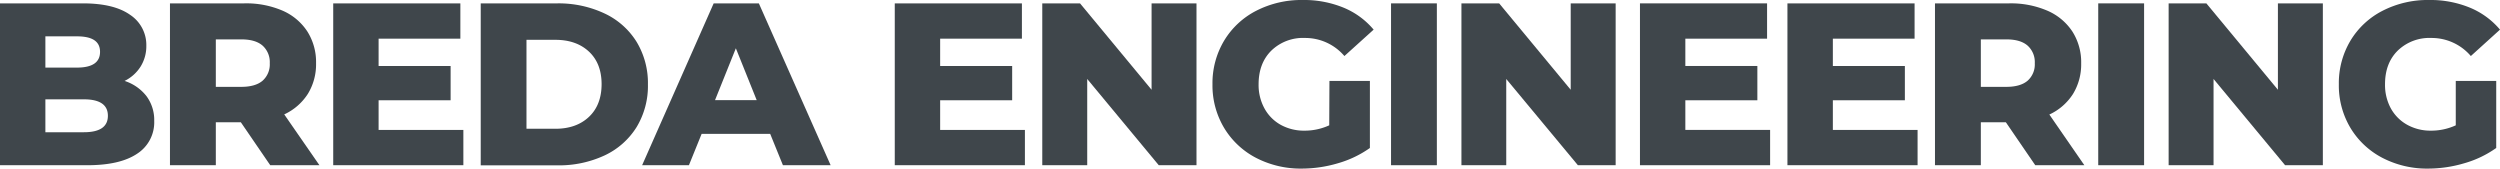 <svg id="Livello_1" data-name="Livello 1" xmlns="http://www.w3.org/2000/svg" viewBox="0 0 741.48 50"><defs><style>.cls-1{fill:#3f464b;}</style></defs><title>logo</title><path class="cls-1" d="M43.67,28.47A11.85,11.85,0,0,1,46,35.85a11.07,11.07,0,0,1-5.08,9.75Q35.84,49,26.22,49H.26V1H24.85q9.2,0,14,3.4a10.69,10.69,0,0,1,4.81,9.17A11.45,11.45,0,0,1,42,19.68,11.71,11.71,0,0,1,37.21,24,13.47,13.47,0,0,1,43.67,28.47ZM13.72,10.78v9.27h9.34c4.58,0,6.87-1.55,6.87-4.67s-2.29-4.6-6.87-4.6ZM32.26,34.34q0-4.88-7.14-4.88H13.72v9.76h11.4Q32.26,39.22,32.26,34.34Z" transform="translate(-0.26)"/><path class="cls-1" d="M71.69,36.26H64.27V49H50.67V1h22A27.27,27.27,0,0,1,84,3.13,16.76,16.76,0,0,1,91.4,9.31,16.93,16.93,0,0,1,94,18.75a16.71,16.71,0,0,1-2.44,9.1,16.54,16.54,0,0,1-7,6.08L95,49H80.41Zm6.45-22.73c-1.42-1.24-3.52-1.85-6.32-1.85H64.27V25.76h7.55c2.8,0,4.9-.61,6.32-1.82a6.47,6.47,0,0,0,2.13-5.19A6.56,6.56,0,0,0,78.14,13.53Z" transform="translate(-0.26)"/><path class="cls-1" d="M137.69,38.53V49H99.09V1H136.8V11.47H112.55v8.1h21.36V29.74H112.55v8.79Z" transform="translate(-0.26)"/><path class="cls-1" d="M142.84,1h22.74a32,32,0,0,1,14,3,22.29,22.29,0,0,1,9.47,8.38A23.59,23.59,0,0,1,192.43,25a23.59,23.59,0,0,1-3.37,12.71,22.29,22.29,0,0,1-9.47,8.38,32,32,0,0,1-14,2.95H142.84ZM165,38.19q6.18,0,9.92-3.51T178.69,25q0-6.18-3.74-9.68T165,11.81h-8.59V38.19Z" transform="translate(-0.26)"/><path class="cls-1" d="M228.69,39.7H208.36L204.59,49H190.71L211.93,1h13.4L246.62,49H232.47Zm-4-10-6.18-15.38-6.18,15.38Z" transform="translate(-0.26)"/><path class="cls-1" d="M304.24,38.53V49h-38.6V1h37.71V11.47H279.1v8.1h21.36V29.74H279.1v8.79Z" transform="translate(-0.26)"/><path class="cls-1" d="M355.13,1V49H343.94L322.72,23.42V49H309.39V1h11.2l21.22,25.62V1Z" transform="translate(-0.26)"/><path class="cls-1" d="M394.56,24h12V43.89a31.29,31.29,0,0,1-9.48,4.53A37.82,37.82,0,0,1,386.38,50a28.7,28.7,0,0,1-13.6-3.19,23.89,23.89,0,0,1-9.47-8.9A24.51,24.51,0,0,1,359.87,25a24.51,24.51,0,0,1,3.44-12.91,23.75,23.75,0,0,1,9.54-8.9A29.38,29.38,0,0,1,386.66,0a30.8,30.8,0,0,1,12.09,2.27,23.17,23.17,0,0,1,8.92,6.52L399,16.62a15.25,15.25,0,0,0-11.67-5.36,13.49,13.49,0,0,0-10,3.75q-3.78,3.74-3.78,10a14.45,14.45,0,0,0,1.72,7.11,12.31,12.31,0,0,0,4.8,4.88,14.21,14.21,0,0,0,7.08,1.75,17.43,17.43,0,0,0,7.35-1.58Z" transform="translate(-0.26)"/><path class="cls-1" d="M412.83,1h13.59V49H412.83Z" transform="translate(-0.26)"/><path class="cls-1" d="M479.45,1V49h-11.2L447,23.42V49H433.71V1H444.9l21.22,25.62V1Z" transform="translate(-0.26)"/><path class="cls-1" d="M525.26,38.53V49h-38.6V1h37.7V11.47H500.12v8.1h21.36V29.74H500.12v8.79Z" transform="translate(-0.26)"/><path class="cls-1" d="M569,38.53V49h-38.6V1h37.71V11.47H543.87v8.1h21.36V29.74H543.87v8.79Z" transform="translate(-0.26)"/><path class="cls-1" d="M595.18,36.26h-7.42V49h-13.6V1h22a27.3,27.3,0,0,1,11.33,2.17,16.81,16.81,0,0,1,7.42,6.18,16.93,16.93,0,0,1,2.61,9.44,16.8,16.8,0,0,1-2.44,9.1,16.54,16.54,0,0,1-7,6.08L618.46,49H603.9Zm6.45-22.73c-1.42-1.24-3.52-1.85-6.32-1.85h-7.55V25.76h7.55c2.8,0,4.9-.61,6.32-1.82a6.47,6.47,0,0,0,2.13-5.19A6.56,6.56,0,0,0,601.63,13.53Z" transform="translate(-0.26)"/><path class="cls-1" d="M622.58,1h13.6V49h-13.6Z" transform="translate(-0.26)"/><path class="cls-1" d="M689.2,1V49H678L656.78,23.42V49H643.46V1h11.19l21.22,25.62V1Z" transform="translate(-0.26)"/><path class="cls-1" d="M728.62,24h12V43.89a31.07,31.07,0,0,1-9.48,4.53A37.8,37.8,0,0,1,720.45,50a28.64,28.64,0,0,1-13.6-3.19,23.85,23.85,0,0,1-9.48-8.9A24.51,24.51,0,0,1,693.94,25a24.51,24.51,0,0,1,3.43-12.91,23.72,23.72,0,0,1,9.55-8.9A29.38,29.38,0,0,1,720.73,0a30.75,30.75,0,0,1,12.08,2.27,23.28,23.28,0,0,1,8.93,6.52l-8.65,7.83a15.27,15.27,0,0,0-11.68-5.36,13.53,13.53,0,0,0-10,3.75q-3.78,3.74-3.77,10a14.55,14.55,0,0,0,1.71,7.11A12.4,12.4,0,0,0,714.2,37a14.17,14.17,0,0,0,7.07,1.75,17.43,17.43,0,0,0,7.35-1.58Z" transform="translate(-0.26)"/></svg>